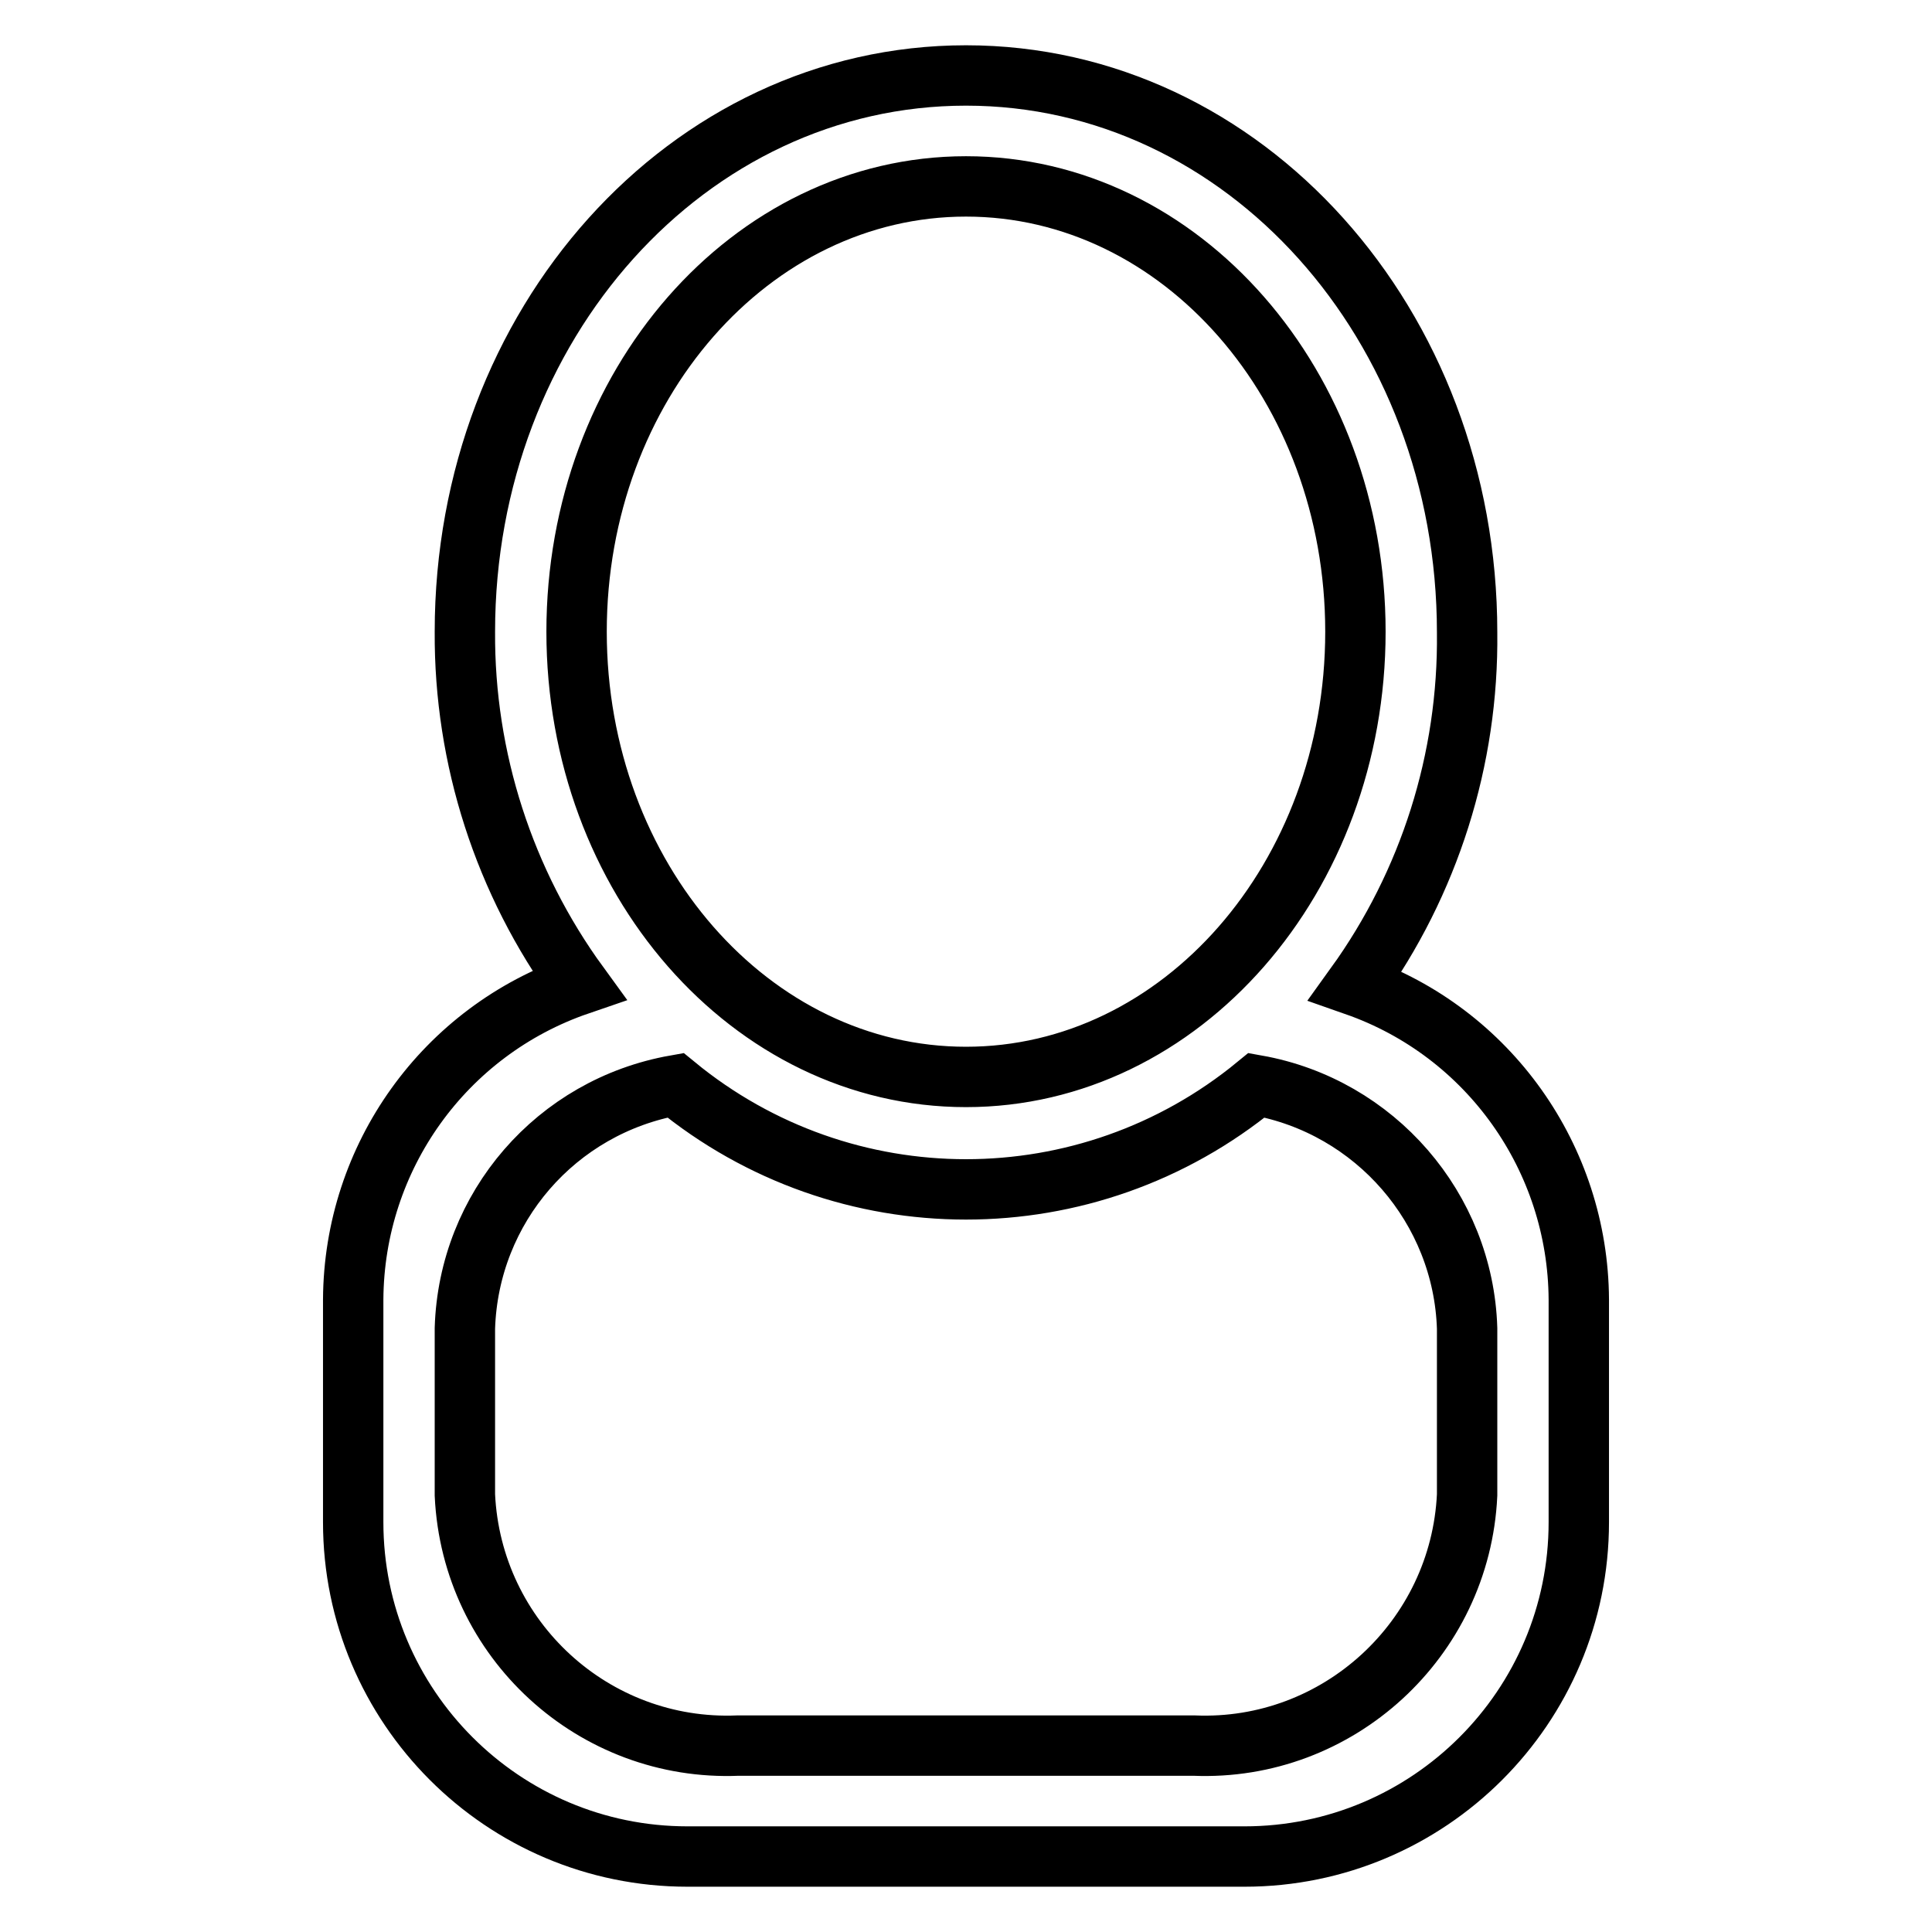 <?xml version="1.0" encoding="utf-8"?>
<!-- Svg Vector Icons : http://www.onlinewebfonts.com/icon -->
<!DOCTYPE svg PUBLIC "-//W3C//DTD SVG 1.1//EN" "http://www.w3.org/Graphics/SVG/1.1/DTD/svg11.dtd">
<svg version="1.1" xmlns="http://www.w3.org/2000/svg" xmlns:xlink="http://www.w3.org/1999/xlink" x="0px" y="0px" viewBox="0 0 256 256" enable-background="new 0 0 256 256" xml:space="preserve">
<g> <path stroke-width="8" fill-opacity="0" stroke="#000000"  d="M179.6,130.6c9.8-13.6,15-30,14.8-46.8C194.4,43,164.9,10,128,10S61.6,43,61.6,83.7 c-0.1,16.8,5.2,33.2,15.1,46.8c-17.8,6.1-29.8,22.8-29.9,41.7v29.5c0,24.4,19.8,44.3,44.3,44.3h73.8c24.4,0,44.3-19.8,44.3-44.3 v-29.5C209.1,153.5,197.3,136.8,179.6,130.6z M76.4,83.7c0-32.6,23.1-59,51.6-59s51.6,26.4,51.6,59c0,32.6-23.1,59-51.6,59 S76.4,116.3,76.4,83.7z M194.4,198.1c-0.9,19.1-17.1,34-36.2,33.2H97.8c-19.1,0.8-35.3-14-36.2-33.2v-22.1 c0.5-16,12.1-29.4,27.9-32.2c22.4,18.4,54.6,18.4,77,0c15.7,2.8,27.4,16.3,27.9,32.2V198.1z"/></g>
</svg>